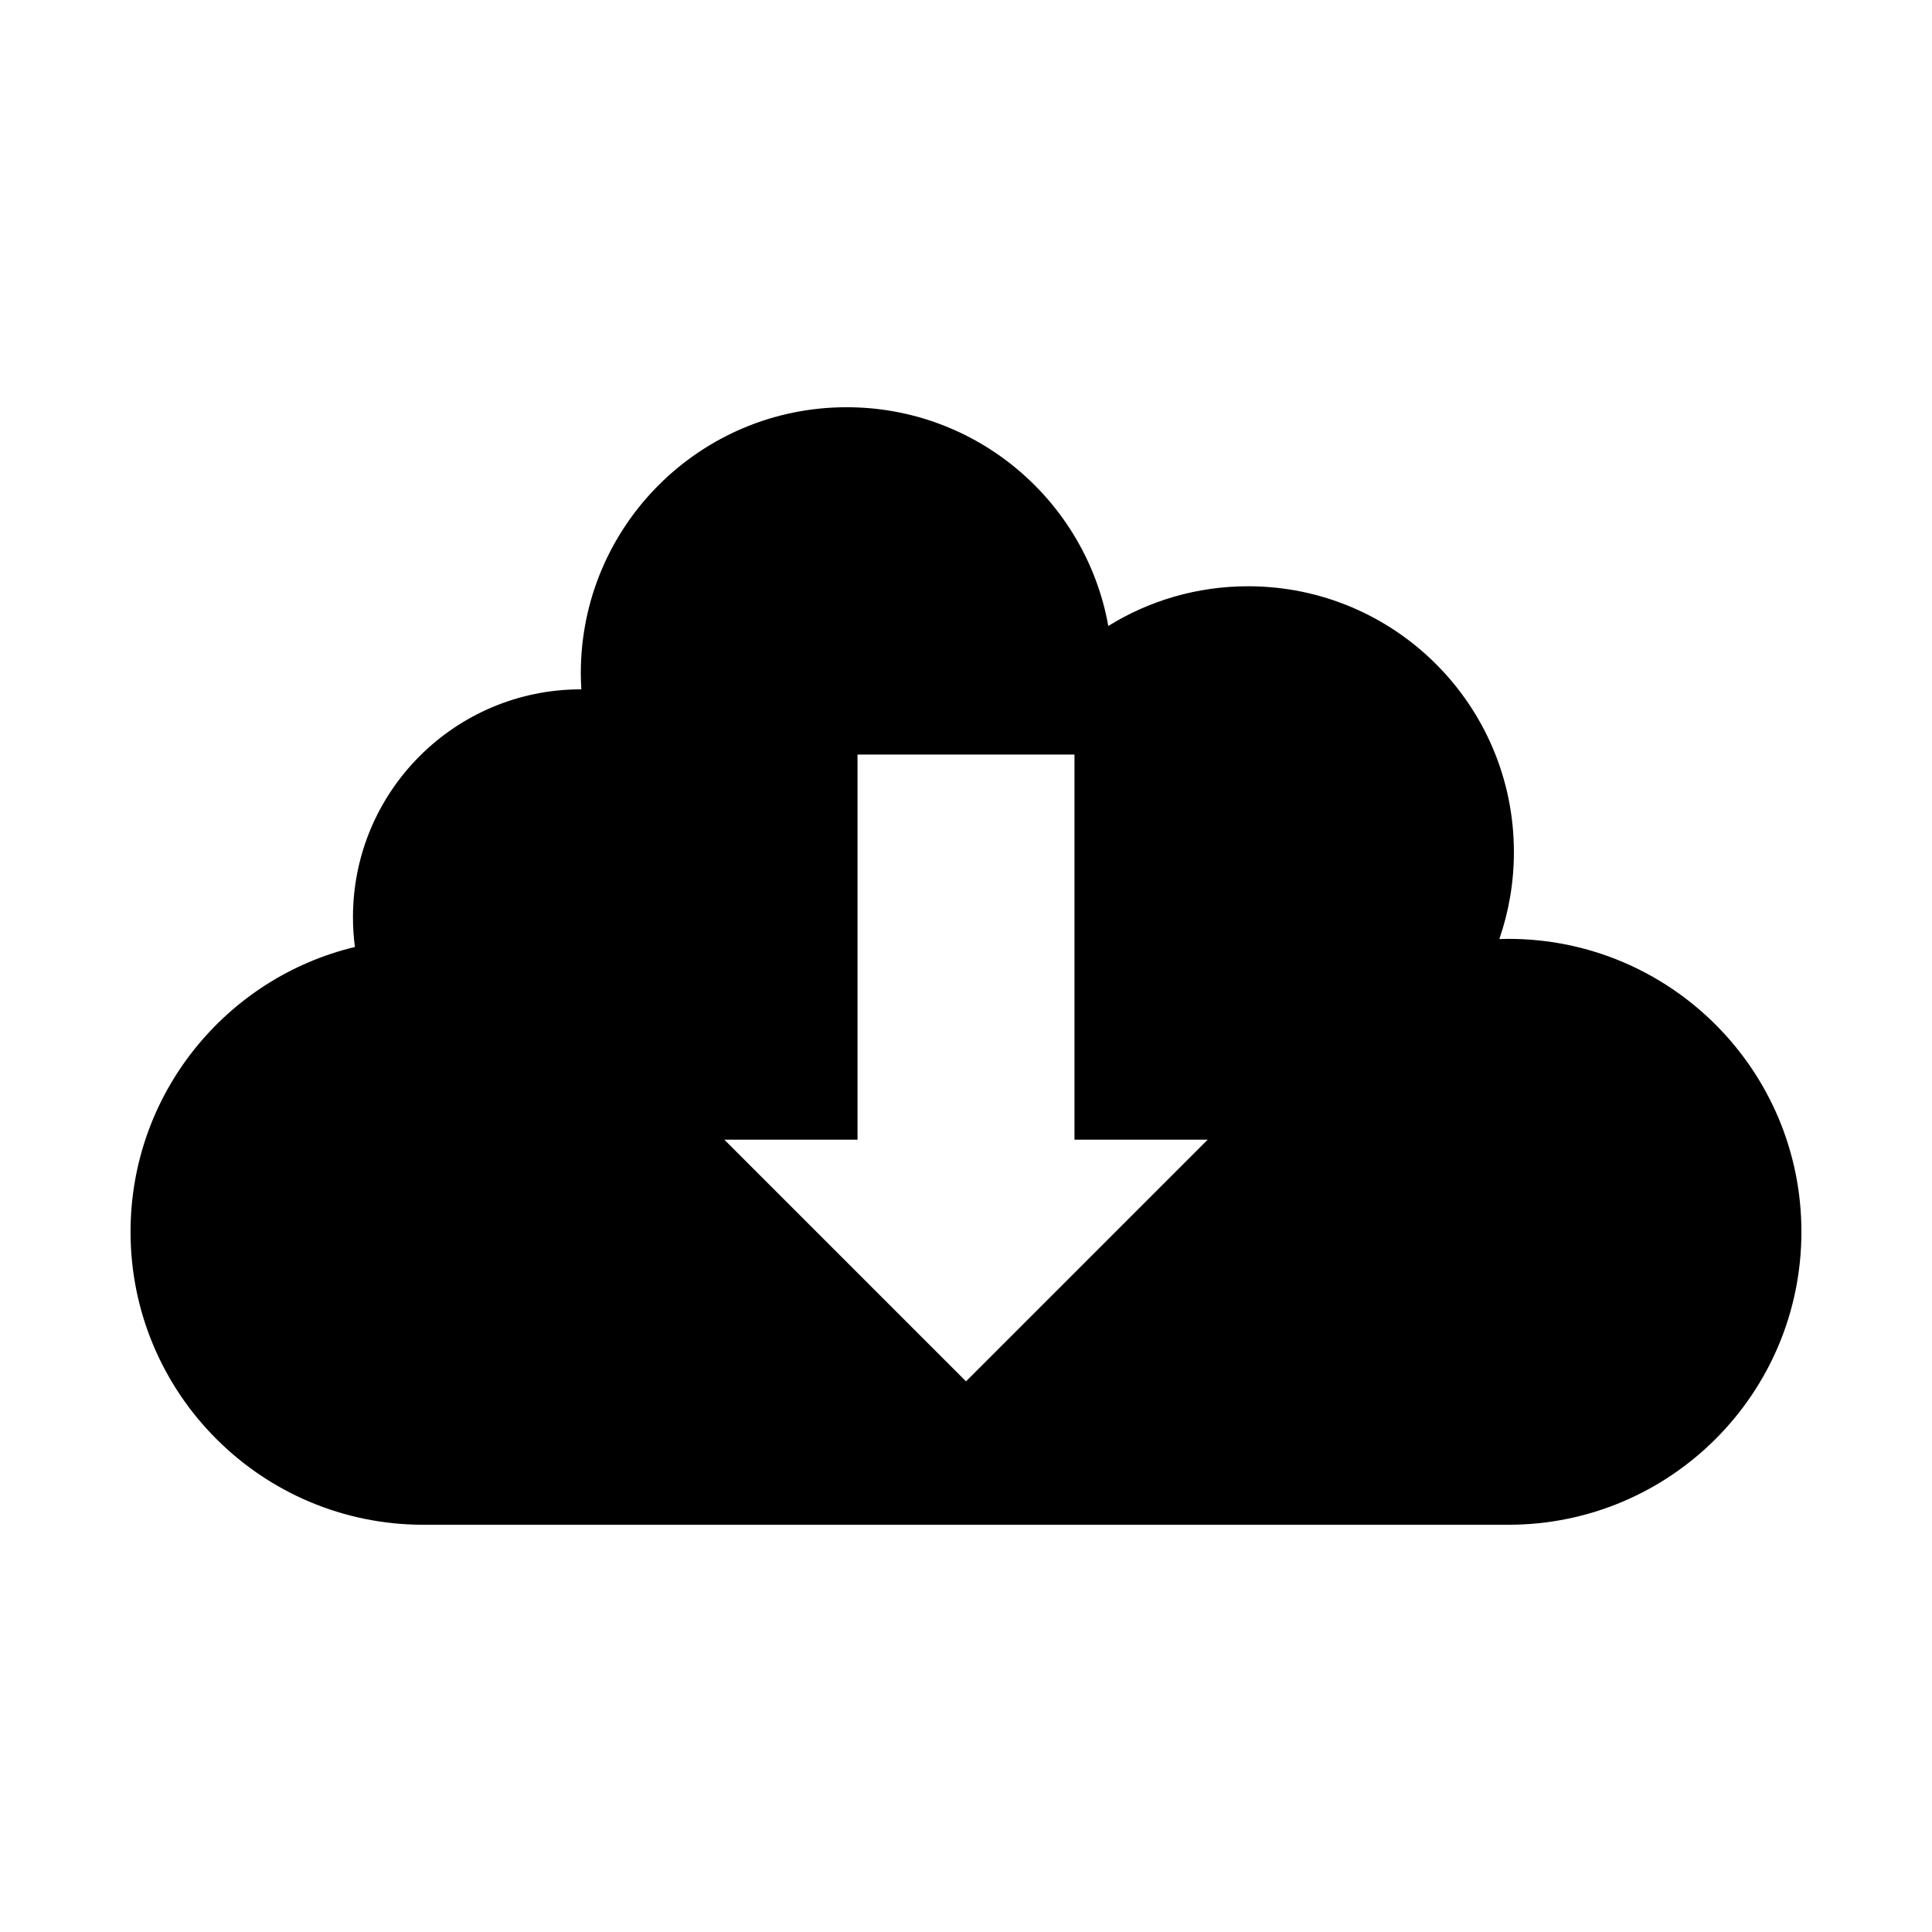 <?xml version="1.0" encoding="UTF-8"?>
<!-- Uploaded to: SVG Repo, www.svgrepo.com, Generator: SVG Repo Mixer Tools -->
<svg fill="#000000" width="800px" height="800px" version="1.1" viewBox="144 144 512 512" xmlns="http://www.w3.org/2000/svg">
 <path d="m256.23 548.08c-42.875 0-77.633-34.758-77.633-77.633 0-36.617 25.352-67.309 59.457-75.488-0.34-2.586-0.516-5.219-0.516-7.894 0-33.348 27.035-60.383 60.383-60.383h0.137c-0.086-1.43-0.137-2.863-0.137-4.316 0-38.906 31.539-70.445 70.445-70.445 34.645 0 63.449 25.012 69.344 57.965 10.762-6.668 23.453-10.52 37.043-10.52 38.906 0 70.445 31.539 70.445 70.445 0 8.07-1.359 15.824-3.859 23.043 0.805-0.023 1.613-0.043 2.422-0.043 42.875 0 77.633 34.758 77.633 77.633s-34.758 77.633-77.633 77.633h-287.54zm172.52-102.05v-102.07h-57.5v102.07h-35.293l64.043 64.043 64.043-64.043z" fill-rule="evenodd"/>
</svg>